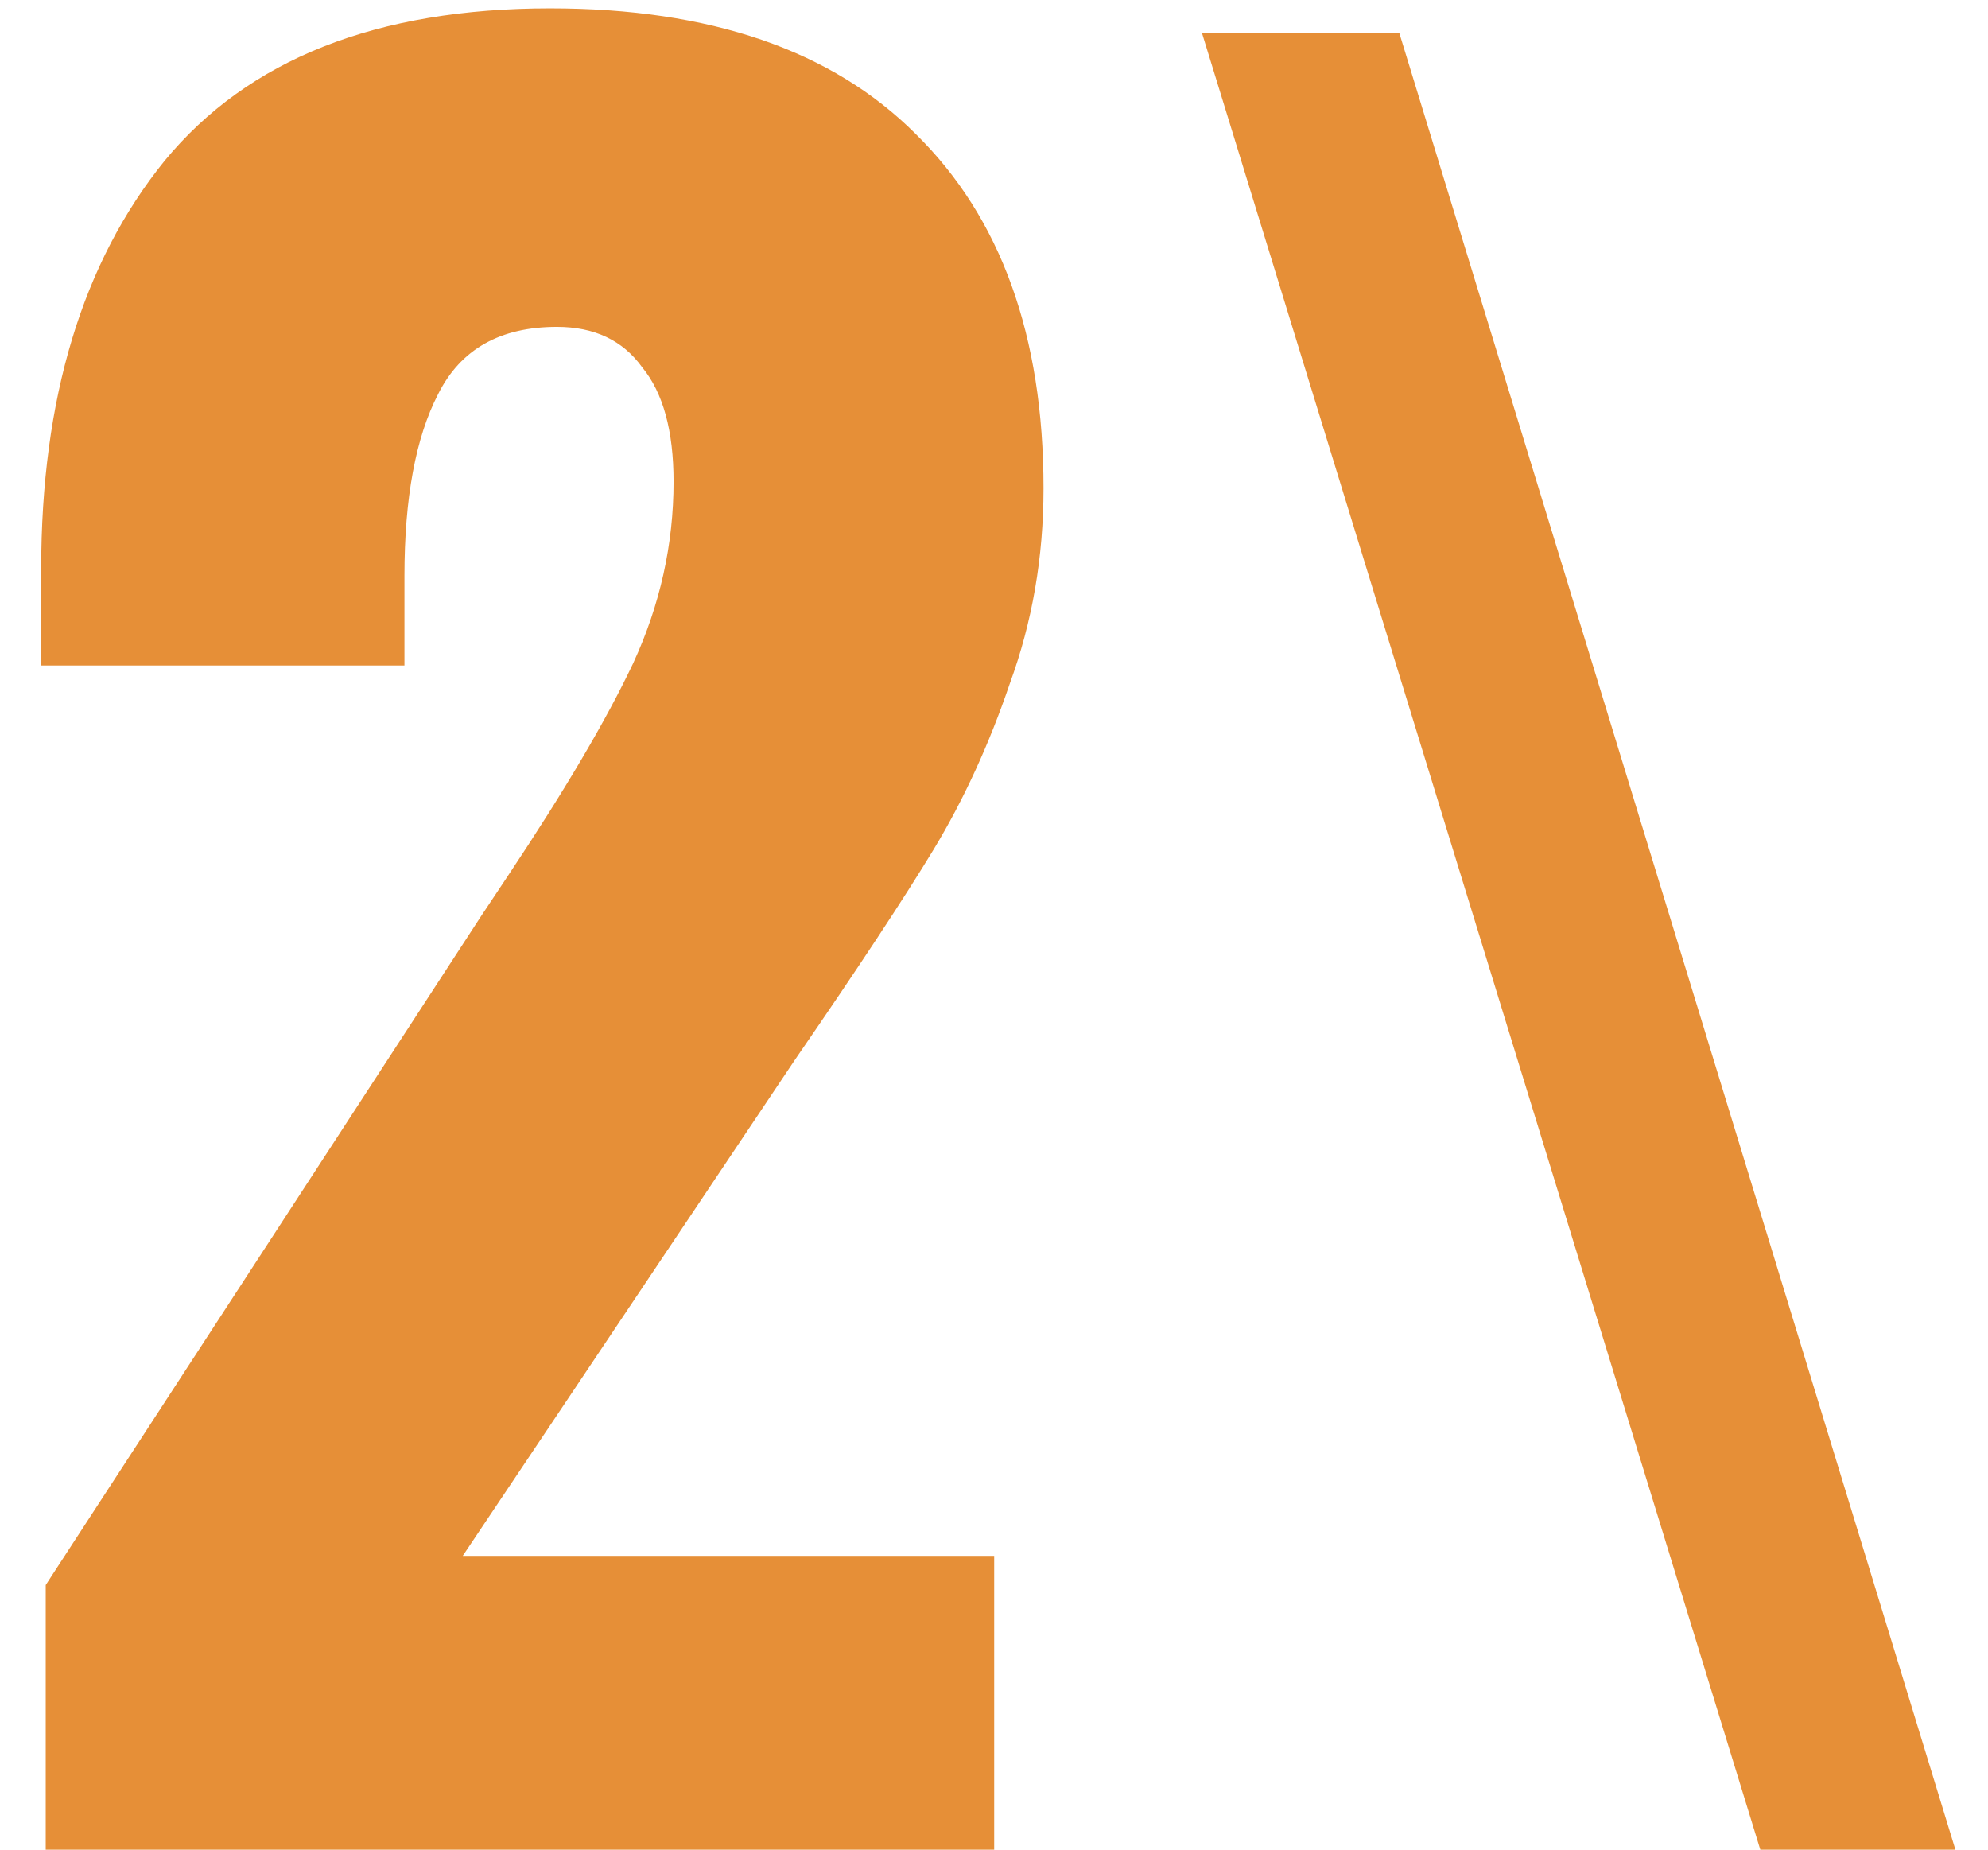 <?xml version="1.0" encoding="UTF-8"?> <svg xmlns="http://www.w3.org/2000/svg" width="43" height="40" viewBox="0 0 43 40" fill="none"> <path d="M0.989 34.277L10.398 19.824L10.979 18.951C12.208 17.108 13.114 15.572 13.695 14.344C14.277 13.082 14.569 11.773 14.569 10.415C14.569 9.316 14.342 8.491 13.889 7.941C13.469 7.359 12.855 7.069 12.046 7.069C10.818 7.069 9.961 7.553 9.476 8.524C8.991 9.461 8.748 10.771 8.748 12.452V14.392H0.891V12.306C0.891 8.62 1.781 5.678 3.559 3.479C5.37 1.281 8.15 0.181 11.901 0.181C15.361 0.181 17.996 1.087 19.806 2.897C21.649 4.708 22.571 7.263 22.571 10.56C22.571 12.048 22.328 13.454 21.843 14.78C21.391 16.106 20.841 17.302 20.195 18.369C19.548 19.436 18.546 20.956 17.188 22.928L10.009 33.647H21.504V40H0.989V34.277ZM25.999 0.715H30.267L42.295 40H38.075L25.999 0.715Z" fill="#E68F37"></path> </svg> 